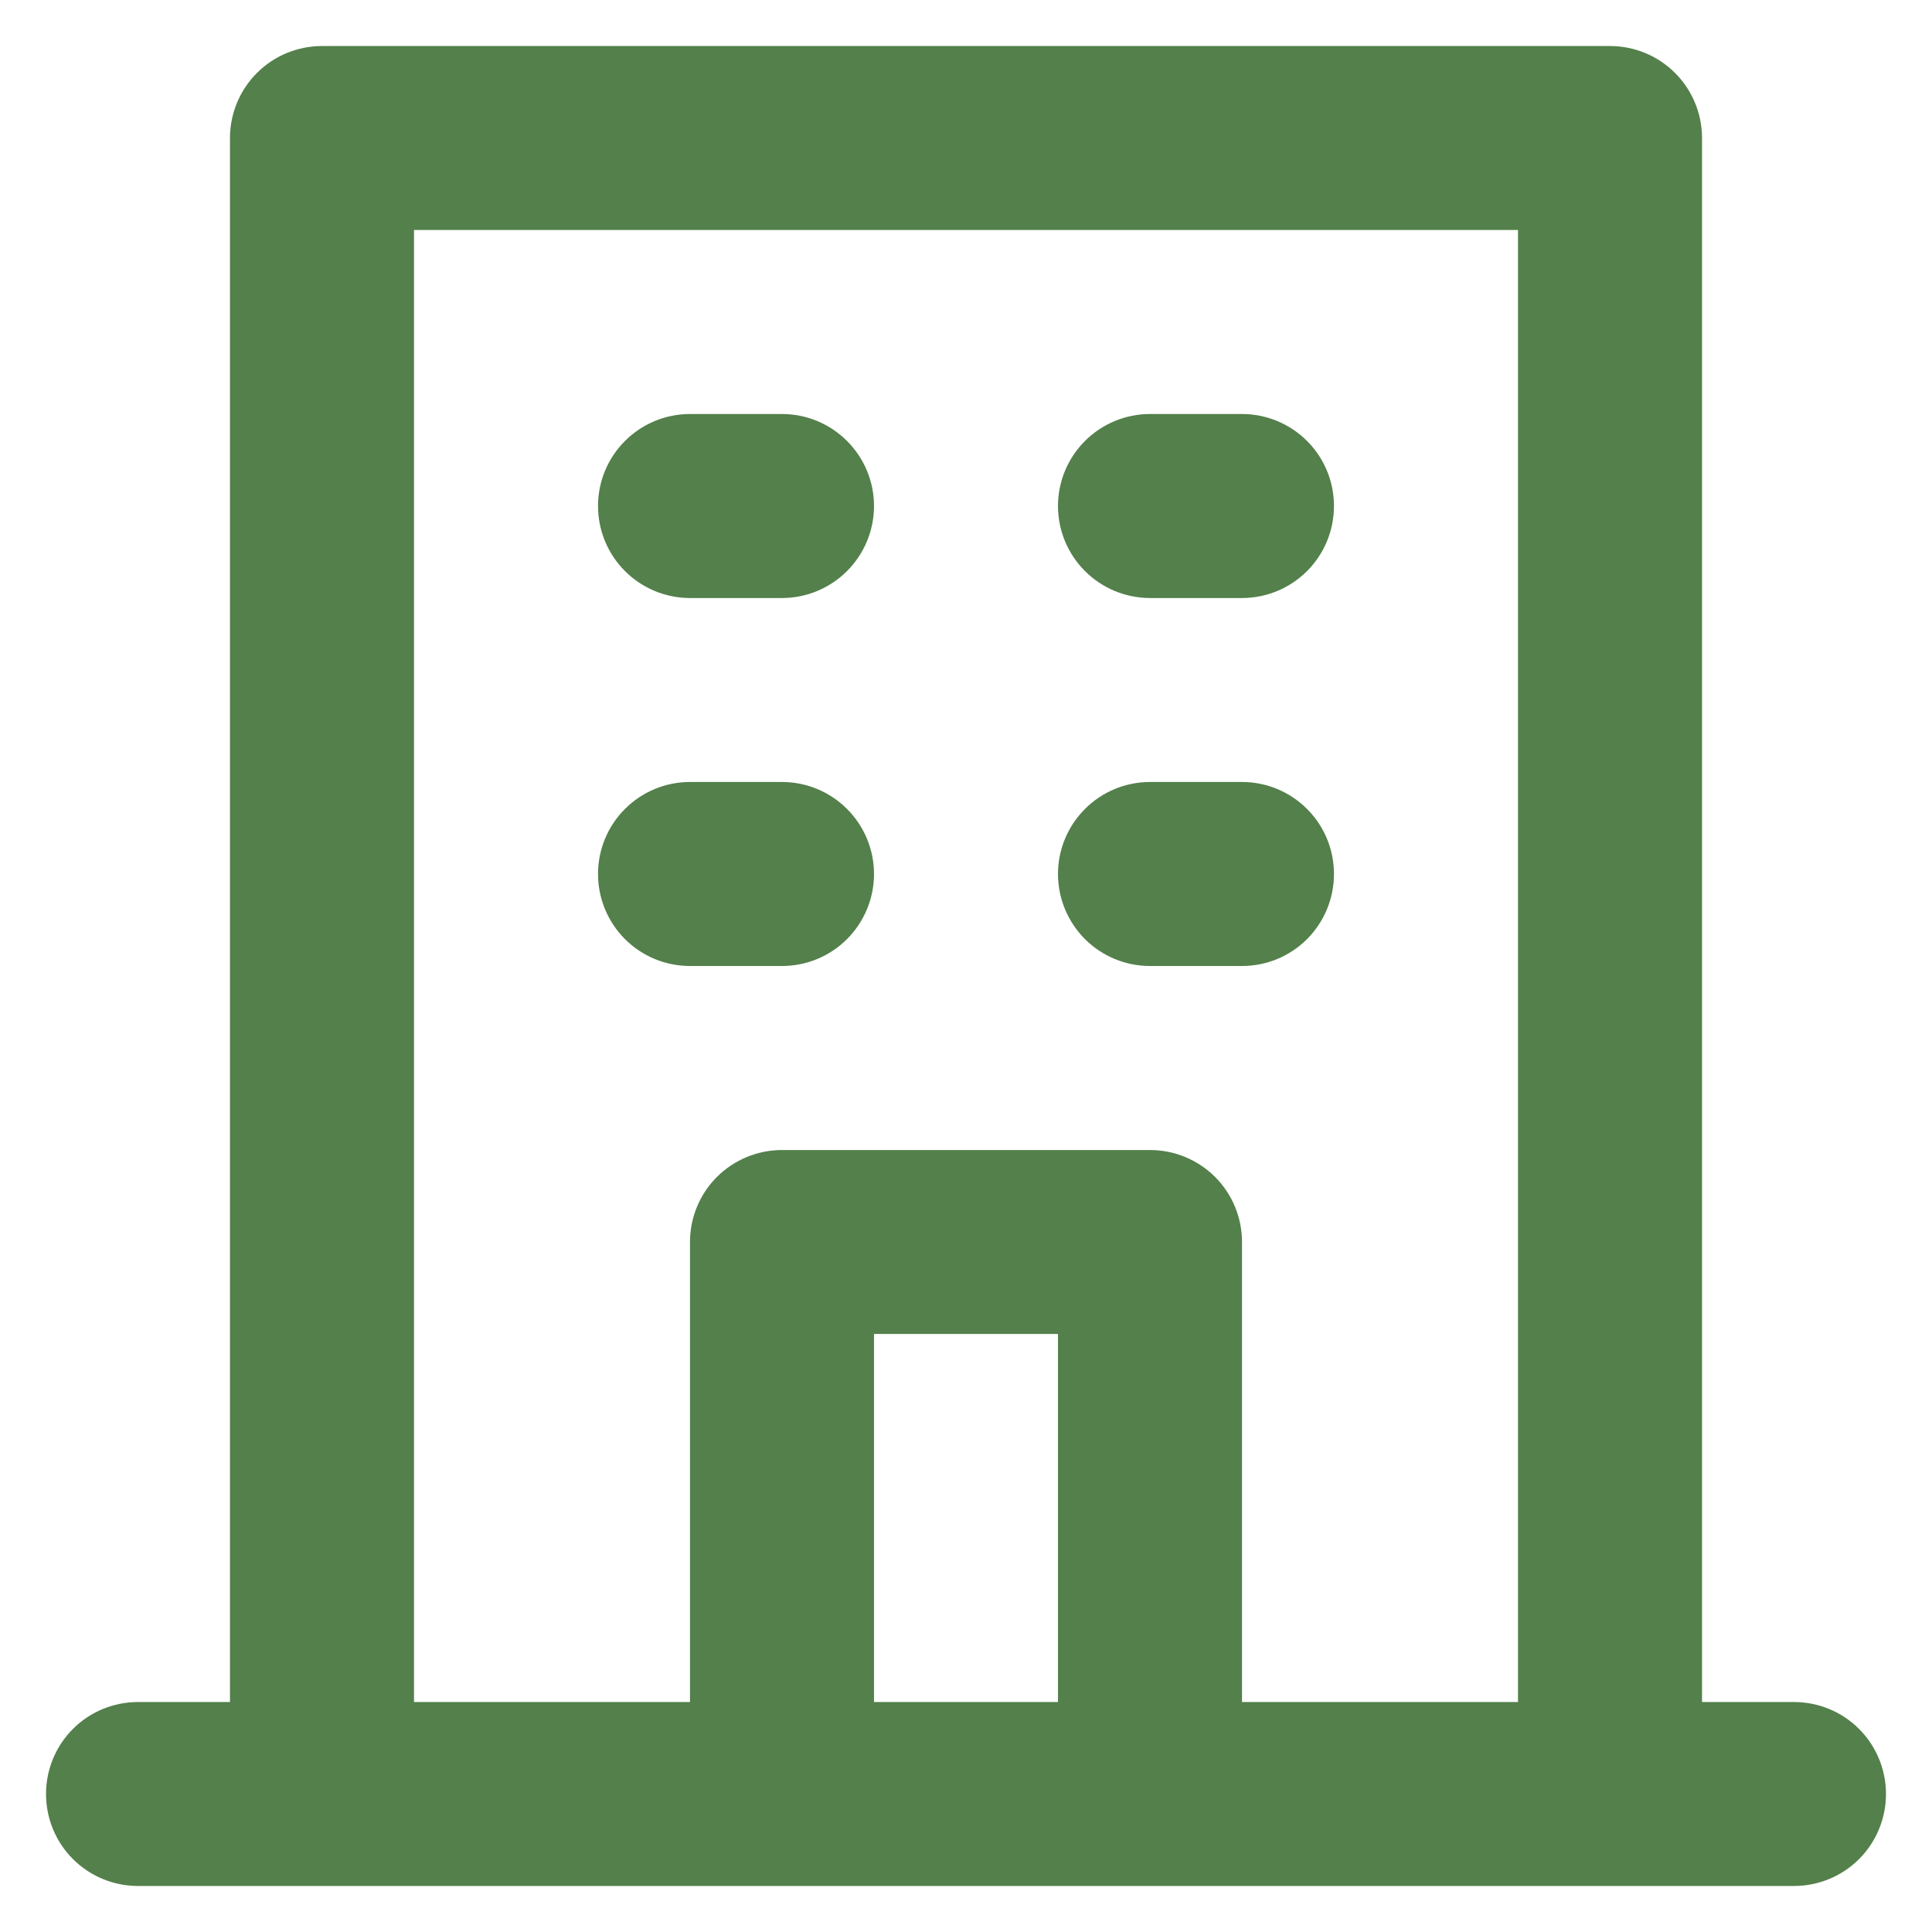 <svg width="28" height="28" viewBox="0 0 28 28" fill="none" xmlns="http://www.w3.org/2000/svg">
<path d="M16.667 8.667H18C18.354 8.667 18.693 8.526 18.943 8.276C19.193 8.026 19.333 7.687 19.333 7.333C19.333 6.98 19.193 6.641 18.943 6.391C18.693 6.141 18.354 6 18 6H16.667C16.313 6 15.974 6.141 15.724 6.391C15.474 6.641 15.333 6.98 15.333 7.333C15.333 7.687 15.474 8.026 15.724 8.276C15.974 8.526 16.313 8.667 16.667 8.667ZM16.667 14H18C18.354 14 18.693 13.86 18.943 13.61C19.193 13.359 19.333 13.02 19.333 12.667C19.333 12.313 19.193 11.974 18.943 11.724C18.693 11.474 18.354 11.333 18 11.333H16.667C16.313 11.333 15.974 11.474 15.724 11.724C15.474 11.974 15.333 12.313 15.333 12.667C15.333 13.02 15.474 13.359 15.724 13.61C15.974 13.86 16.313 14 16.667 14ZM10 8.667H11.333C11.687 8.667 12.026 8.526 12.276 8.276C12.526 8.026 12.667 7.687 12.667 7.333C12.667 6.98 12.526 6.641 12.276 6.391C12.026 6.141 11.687 6 11.333 6H10C9.646 6 9.307 6.141 9.057 6.391C8.807 6.641 8.667 6.98 8.667 7.333C8.667 7.687 8.807 8.026 9.057 8.276C9.307 8.526 9.646 8.667 10 8.667ZM10 14H11.333C11.687 14 12.026 13.86 12.276 13.61C12.526 13.359 12.667 13.02 12.667 12.667C12.667 12.313 12.526 11.974 12.276 11.724C12.026 11.474 11.687 11.333 11.333 11.333H10C9.646 11.333 9.307 11.474 9.057 11.724C8.807 11.974 8.667 12.313 8.667 12.667C8.667 13.02 8.807 13.359 9.057 13.61C9.307 13.86 9.646 14 10 14ZM26 24.667H24.667V2C24.667 1.646 24.526 1.307 24.276 1.057C24.026 0.807 23.687 0.667 23.333 0.667H4.667C4.313 0.667 3.974 0.807 3.724 1.057C3.474 1.307 3.333 1.646 3.333 2V24.667H2C1.646 24.667 1.307 24.807 1.057 25.057C0.807 25.307 0.667 25.646 0.667 26C0.667 26.354 0.807 26.693 1.057 26.943C1.307 27.193 1.646 27.333 2 27.333H26C26.354 27.333 26.693 27.193 26.943 26.943C27.193 26.693 27.333 26.354 27.333 26C27.333 25.646 27.193 25.307 26.943 25.057C26.693 24.807 26.354 24.667 26 24.667ZM15.333 24.667H12.667V19.333H15.333V24.667ZM22 24.667H18V18C18 17.646 17.86 17.307 17.61 17.057C17.359 16.807 17.02 16.667 16.667 16.667H11.333C10.98 16.667 10.641 16.807 10.39 17.057C10.14 17.307 10 17.646 10 18V24.667H6V3.333H22V24.667Z" fill="#54804B"/>
</svg>
